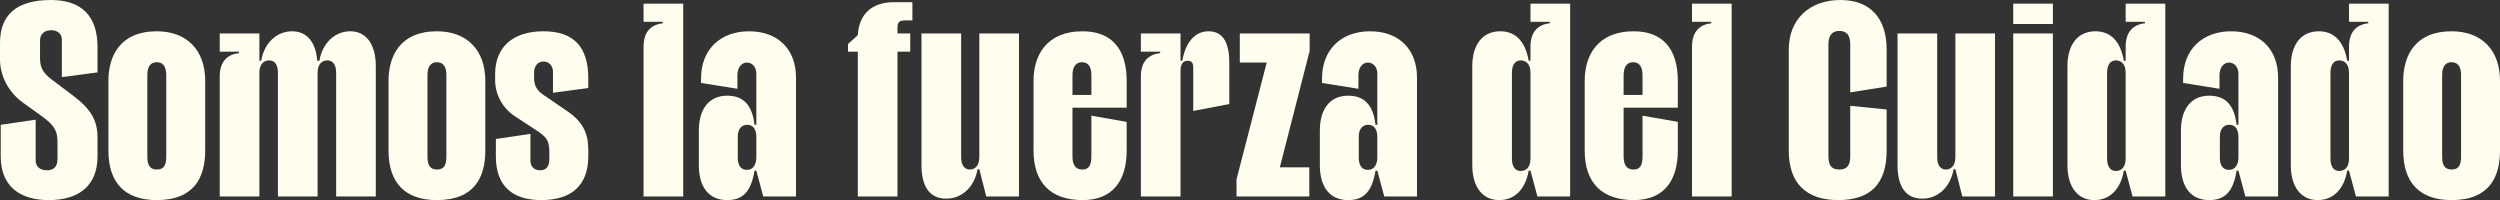 <?xml version="1.0" encoding="UTF-8"?>
<svg id="Layer_2" data-name="Layer 2" xmlns="http://www.w3.org/2000/svg" viewBox="0 0 1911.66 153">
  <rect x="0" y="0" width="1911.66" height="153" fill="#333333" stroke="none"/>
  <defs>
    <style>
      .cls-1 {
        fill: #fffded;
      }
    </style>
  </defs>
  <g id="Layer_1-2" data-name="Layer 1">
    <g>
      <path class="cls-1" d="M0,32.83C0,11.96,11.96,0,38.95,0c23.37,0,35.61,12.24,35.61,35.89v19.47l-27.26,3.62v-28.65c0-4.45-3.34-7.23-8.07-7.23-5.01,0-8.62,2.78-8.62,7.79v13.63c0,6.95,2.23,11.13,8.35,15.86l16.97,12.8c13.63,10.29,18.64,18.92,18.64,31.99v14.46c0,22.25-14.19,33.38-37.28,33.38S.56,141.59.56,119.62v-24.2l26.71-3.89v31.16c0,4.73,3.34,7.51,8.62,7.51,5.56,0,8.07-3.06,8.07-8.62v-13.07c0-8.9-2.78-13.08-12.52-20.03l-13.91-10.01C6.4,70.38,0,58.14,0,45.34v-12.52Z"/>
      <path class="cls-1" d="M82.9,61.76c0-18.92,8.9-37.83,37-37.83,23.09,0,37,14.47,37,37.83v53.41c0,20.03-8.07,37.83-37,37.83-24.48,0-37-13.35-37-37.83v-53.41ZM112.66,57.31v62.31c0,5.84,1.39,10.01,7.23,10.01s7.23-3.89,7.23-10.01v-62.31c0-6.4-2.5-9.74-7.23-9.74s-7.23,3.34-7.23,9.74Z"/>
      <path class="cls-1" d="M182.76,39.5h-14.74v-13.91h30.32v20.86h1.39c2.23-13.35,11.68-22.53,23.65-22.53,11.13,0,18.08,8.07,19.19,22.53h1.67c2.23-13.35,11.68-22.53,23.65-22.53s19.47,9.74,19.47,26.71v99.59h-30.32V55.64c0-6.12-2.5-9.46-6.68-9.46-3.34,0-7.51,1.95-7.51,9.46v94.58h-30.32V55.64c0-6.12-2.5-9.46-6.68-9.46-3.34,0-7.51,1.95-7.51,9.46v94.58h-30.32V58.14c0-6.12,1.95-16.13,14.74-17.53v-1.11Z"/>
      <path class="cls-1" d="M297.1,61.76c0-18.92,8.9-37.83,37-37.83,23.09,0,37,14.47,37,37.83v53.41c0,20.03-8.07,37.83-37,37.83-24.48,0-37-13.35-37-37.83v-53.41ZM326.87,57.31v62.31c0,5.84,1.39,10.01,7.23,10.01s7.23-3.89,7.23-10.01v-62.31c0-6.4-2.5-9.74-7.23-9.74s-7.23,3.34-7.23,9.74Z"/>
      <path class="cls-1" d="M378.61,56.75c0-20.86,13.63-32.83,37-32.83s34.22,12.24,34.22,35.89v7.51l-26.98,3.62v-16.13c0-4.45-3.06-7.79-7.23-7.79s-7.23,3.34-7.23,8.35v4.17c0,5.84,1.95,9.46,7.23,13.07l17.53,11.96c12.52,8.35,16.69,17.25,16.69,30.04v5.01c0,22.25-13.07,33.38-35.89,33.38s-34.77-11.41-34.77-33.38v-13.35l26.43-3.89v20.31c0,4.73,2.78,7.51,7.51,7.51s6.95-3.06,6.95-8.62v-5.29c0-9.18-2.23-11.68-10.85-17.25l-15.3-10.01c-9.46-6.12-15.3-16.69-15.3-27.54v-4.73Z"/>
      <path class="cls-1" d="M506.85,16.69h-14.74V2.78h30.32v147.44h-30.32V35.33c0-6.12,1.95-16.13,14.74-17.53v-1.11Z"/>
      <path class="cls-1" d="M536.06,63.43v-3.34c0-22.25,14.74-36.16,36.72-36.16s35.89,13.63,35.89,35.33v90.97h-25.04l-5.29-19.75h-1.39c-2.5,15.3-8.35,22.53-20.86,22.53-13.91,0-21.7-9.74-21.7-26.71v-26.43c0-16.97,8.07-26.71,21.7-26.71,12.8,0,19.19,7.79,20.86,22.25h1.39v-38.94c0-5.56-3.34-8.62-7.23-8.62-4.17,0-7.23,3.9-7.23,9.74v10.29l-27.82-4.45ZM578.34,120.45v-15.58c0-6.12-2.5-9.46-6.95-9.46s-7.23,3.34-7.23,8.9v16.41c0,5.84,2.5,9.18,6.95,9.18s7.23-3.62,7.23-9.46Z"/>
      <path class="cls-1" d="M648.44,33.94c-1.11.28,7.51-6.68,7.51-7.23.83-15.86,10.85-25.04,27.54-25.04h14.19v13.91h-5.01c-5.01,0-6.4,1.11-6.4,5.84v4.17h9.74v13.91h-9.74v110.72h-30.32V39.5h-7.51v-5.56Z"/>
      <path class="cls-1" d="M779.19,150.22h-25.04l-5.29-20.86h-1.39c-2.23,13.35-11.68,22.53-23.92,22.53s-18.92-8.62-18.92-25.59V25.59h30.32v94.58c0,6.12,2.5,9.46,6.68,9.46,3.06,0,7.23-1.95,7.23-9.46V25.59h30.32v124.63Z"/>
      <path class="cls-1" d="M834.54,88.46l26.98,4.73v21.98c0,23.09-10.85,37.83-33.66,37.83-24.48,0-37.55-13.35-37.55-37.83v-53.41c0-18.92,9.46-37.83,37.55-37.83,21.98,0,33.66,13.35,33.66,37.83v20.59h-41.45v37.28c0,5.84,1.95,10.01,7.51,10.01,4.73,0,6.95-2.78,6.95-10.01v-31.16ZM820.08,72.61h14.47v-15.3c0-6.68-2.78-9.74-7.23-9.74-5.01,0-7.23,4.17-7.23,9.74v15.3Z"/>
      <path class="cls-1" d="M912.43,84.85v-33.66c0-3.06-1.39-4.73-4.17-4.73-3.89,0-5.56,2.78-5.56,7.79v95.97h-30.32V58.14c0-6.12,1.95-16.13,14.74-17.53v-1.11h-14.74v-13.91h30.32v20.86h1.39c2.23-13.35,9.18-22.53,20.03-22.53s15.86,8.35,15.86,23.92v31.71l-27.54,5.29Z"/>
      <path class="cls-1" d="M1001.45,25.59v13.35l-22.81,89.02h22.53v22.25h-55.64v-13.08l23.09-89.3h-20.58v-22.25h53.41Z"/>
      <path class="cls-1" d="M1010.91,63.43v-3.34c0-22.25,14.74-36.16,36.72-36.16s35.89,13.63,35.89,35.33v90.97h-25.04l-5.29-19.75h-1.39c-2.5,15.3-8.35,22.53-20.86,22.53-13.91,0-21.7-9.74-21.7-26.71v-26.43c0-16.97,8.07-26.71,21.7-26.71,12.8,0,19.2,7.79,20.86,22.25h1.39v-38.94c0-5.56-3.34-8.62-7.23-8.62-4.17,0-7.23,3.9-7.23,9.74v10.29l-27.82-4.45ZM1053.19,120.45v-15.58c0-6.12-2.5-9.46-6.95-9.46s-7.23,3.34-7.23,8.9v16.41c0,5.84,2.5,9.18,6.96,9.18s7.23-3.62,7.23-9.46Z"/>
      <path class="cls-1" d="M1185.05,16.69h-14.74V2.78h30.32v147.44h-25.04l-5.29-19.75h-1.39c-2.23,13.35-10.01,22.53-22.53,22.53s-20.58-9.74-20.58-26.71V50.63c0-16.41,7.79-26.71,21.42-26.71,11.68,0,19.19,7.79,21.7,22.53h1.39v-11.13c0-6.12,1.95-16.13,14.74-17.53v-1.11ZM1170.31,121.29V55.64c0-7.51-4.17-9.46-7.51-9.46-4.17,0-6.68,3.34-6.68,9.46v65.65c0,6.12,2.5,9.46,6.68,9.46,3.34,0,7.51-1.95,7.51-9.46Z"/>
      <path class="cls-1" d="M1255.99,88.46l26.98,4.73v21.98c0,23.09-10.85,37.83-33.66,37.83-24.48,0-37.55-13.35-37.55-37.83v-53.41c0-18.92,9.46-37.83,37.55-37.83,21.98,0,33.66,13.35,33.66,37.83v20.59h-41.45v37.28c0,5.84,1.95,10.01,7.51,10.01,4.73,0,6.96-2.78,6.96-10.01v-31.16ZM1241.52,72.61h14.47v-15.3c0-6.68-2.78-9.74-7.23-9.74-5.01,0-7.23,4.17-7.23,9.74v15.3Z"/>
      <path class="cls-1" d="M1308.56,16.69h-14.74V2.78h30.32v147.44h-30.32V35.33c0-6.12,1.95-16.13,14.74-17.53v-1.11Z"/>
      <path class="cls-1" d="M1442.64,83.73v31.43c0,25.59-12.52,37.83-37,37.83s-37.83-12.8-37.83-37.83V37.83c0-22.81,15.58-37.83,39.5-37.83,22.53,0,35.33,13.63,35.33,37.83v28.37l-27.82,4.45v-36.72c0-6.68-2.5-10.29-8.35-10.29s-8.34,3.89-8.34,10.29v85.4c0,5.84,1.39,10.29,8.34,10.29,5.84,0,8.35-3.06,8.35-10.29v-38.39l27.82,2.78Z"/>
      <path class="cls-1" d="M1525.54,150.22h-25.04l-5.29-20.86h-1.39c-2.23,13.35-11.68,22.53-23.92,22.53s-18.92-8.62-18.92-25.59V25.59h30.32v94.58c0,6.12,2.5,9.46,6.68,9.46,3.06,0,7.23-1.95,7.23-9.46V25.59h30.32v124.63Z"/>
      <path class="cls-1" d="M1539.45,2.78h30.32v15.58h-30.32V2.78ZM1539.45,25.59h30.32v124.63h-30.32V25.59Z"/>
      <path class="cls-1" d="M1640.15,16.69h-14.74V2.78h30.32v147.44h-25.04l-5.29-19.75h-1.39c-2.23,13.35-10.01,22.53-22.53,22.53s-20.58-9.74-20.58-26.71V50.63c0-16.41,7.79-26.71,21.42-26.71,11.68,0,19.19,7.79,21.7,22.53h1.39v-11.13c0-6.12,1.95-16.13,14.74-17.53v-1.11ZM1625.41,121.29V55.64c0-7.51-4.17-9.46-7.51-9.46-4.17,0-6.68,3.34-6.68,9.46v65.65c0,6.12,2.5,9.46,6.68,9.46,3.34,0,7.51-1.95,7.51-9.46Z"/>
      <path class="cls-1" d="M1669.36,63.43v-3.34c0-22.25,14.74-36.16,36.72-36.16s35.89,13.63,35.89,35.33v90.97h-25.04l-5.29-19.75h-1.39c-2.5,15.3-8.35,22.53-20.86,22.53-13.91,0-21.7-9.74-21.7-26.71v-26.43c0-16.97,8.07-26.71,21.7-26.71,12.8,0,19.2,7.79,20.86,22.25h1.39v-38.94c0-5.56-3.34-8.62-7.23-8.62-4.17,0-7.23,3.9-7.23,9.74v10.29l-27.82-4.45ZM1711.64,120.45v-15.58c0-6.12-2.5-9.46-6.95-9.46s-7.23,3.34-7.23,8.9v16.41c0,5.84,2.5,9.18,6.96,9.18s7.23-3.62,7.23-9.46Z"/>
      <path class="cls-1" d="M1810.95,16.69h-14.74V2.78h30.32v147.44h-25.04l-5.29-19.75h-1.39c-2.23,13.35-10.01,22.53-22.53,22.53s-20.58-9.74-20.58-26.71V50.63c0-16.41,7.79-26.71,21.42-26.71,11.68,0,19.19,7.79,21.7,22.53h1.39v-11.13c0-6.12,1.95-16.13,14.74-17.53v-1.11ZM1796.21,121.29V55.64c0-7.51-4.17-9.46-7.51-9.46-4.17,0-6.68,3.34-6.68,9.46v65.65c0,6.12,2.5,9.46,6.68,9.46,3.34,0,7.51-1.95,7.51-9.46Z"/>
      <path class="cls-1" d="M1837.66,61.76c0-18.92,8.9-37.83,37-37.83,23.09,0,37,14.47,37,37.83v53.41c0,20.03-8.07,37.83-37,37.83-24.48,0-37-13.35-37-37.83v-53.41ZM1867.42,57.31v62.31c0,5.84,1.39,10.01,7.23,10.01s7.23-3.89,7.23-10.01v-62.31c0-6.4-2.5-9.74-7.23-9.74s-7.23,3.34-7.23,9.74Z"/>
    </g>
  </g>
</svg>